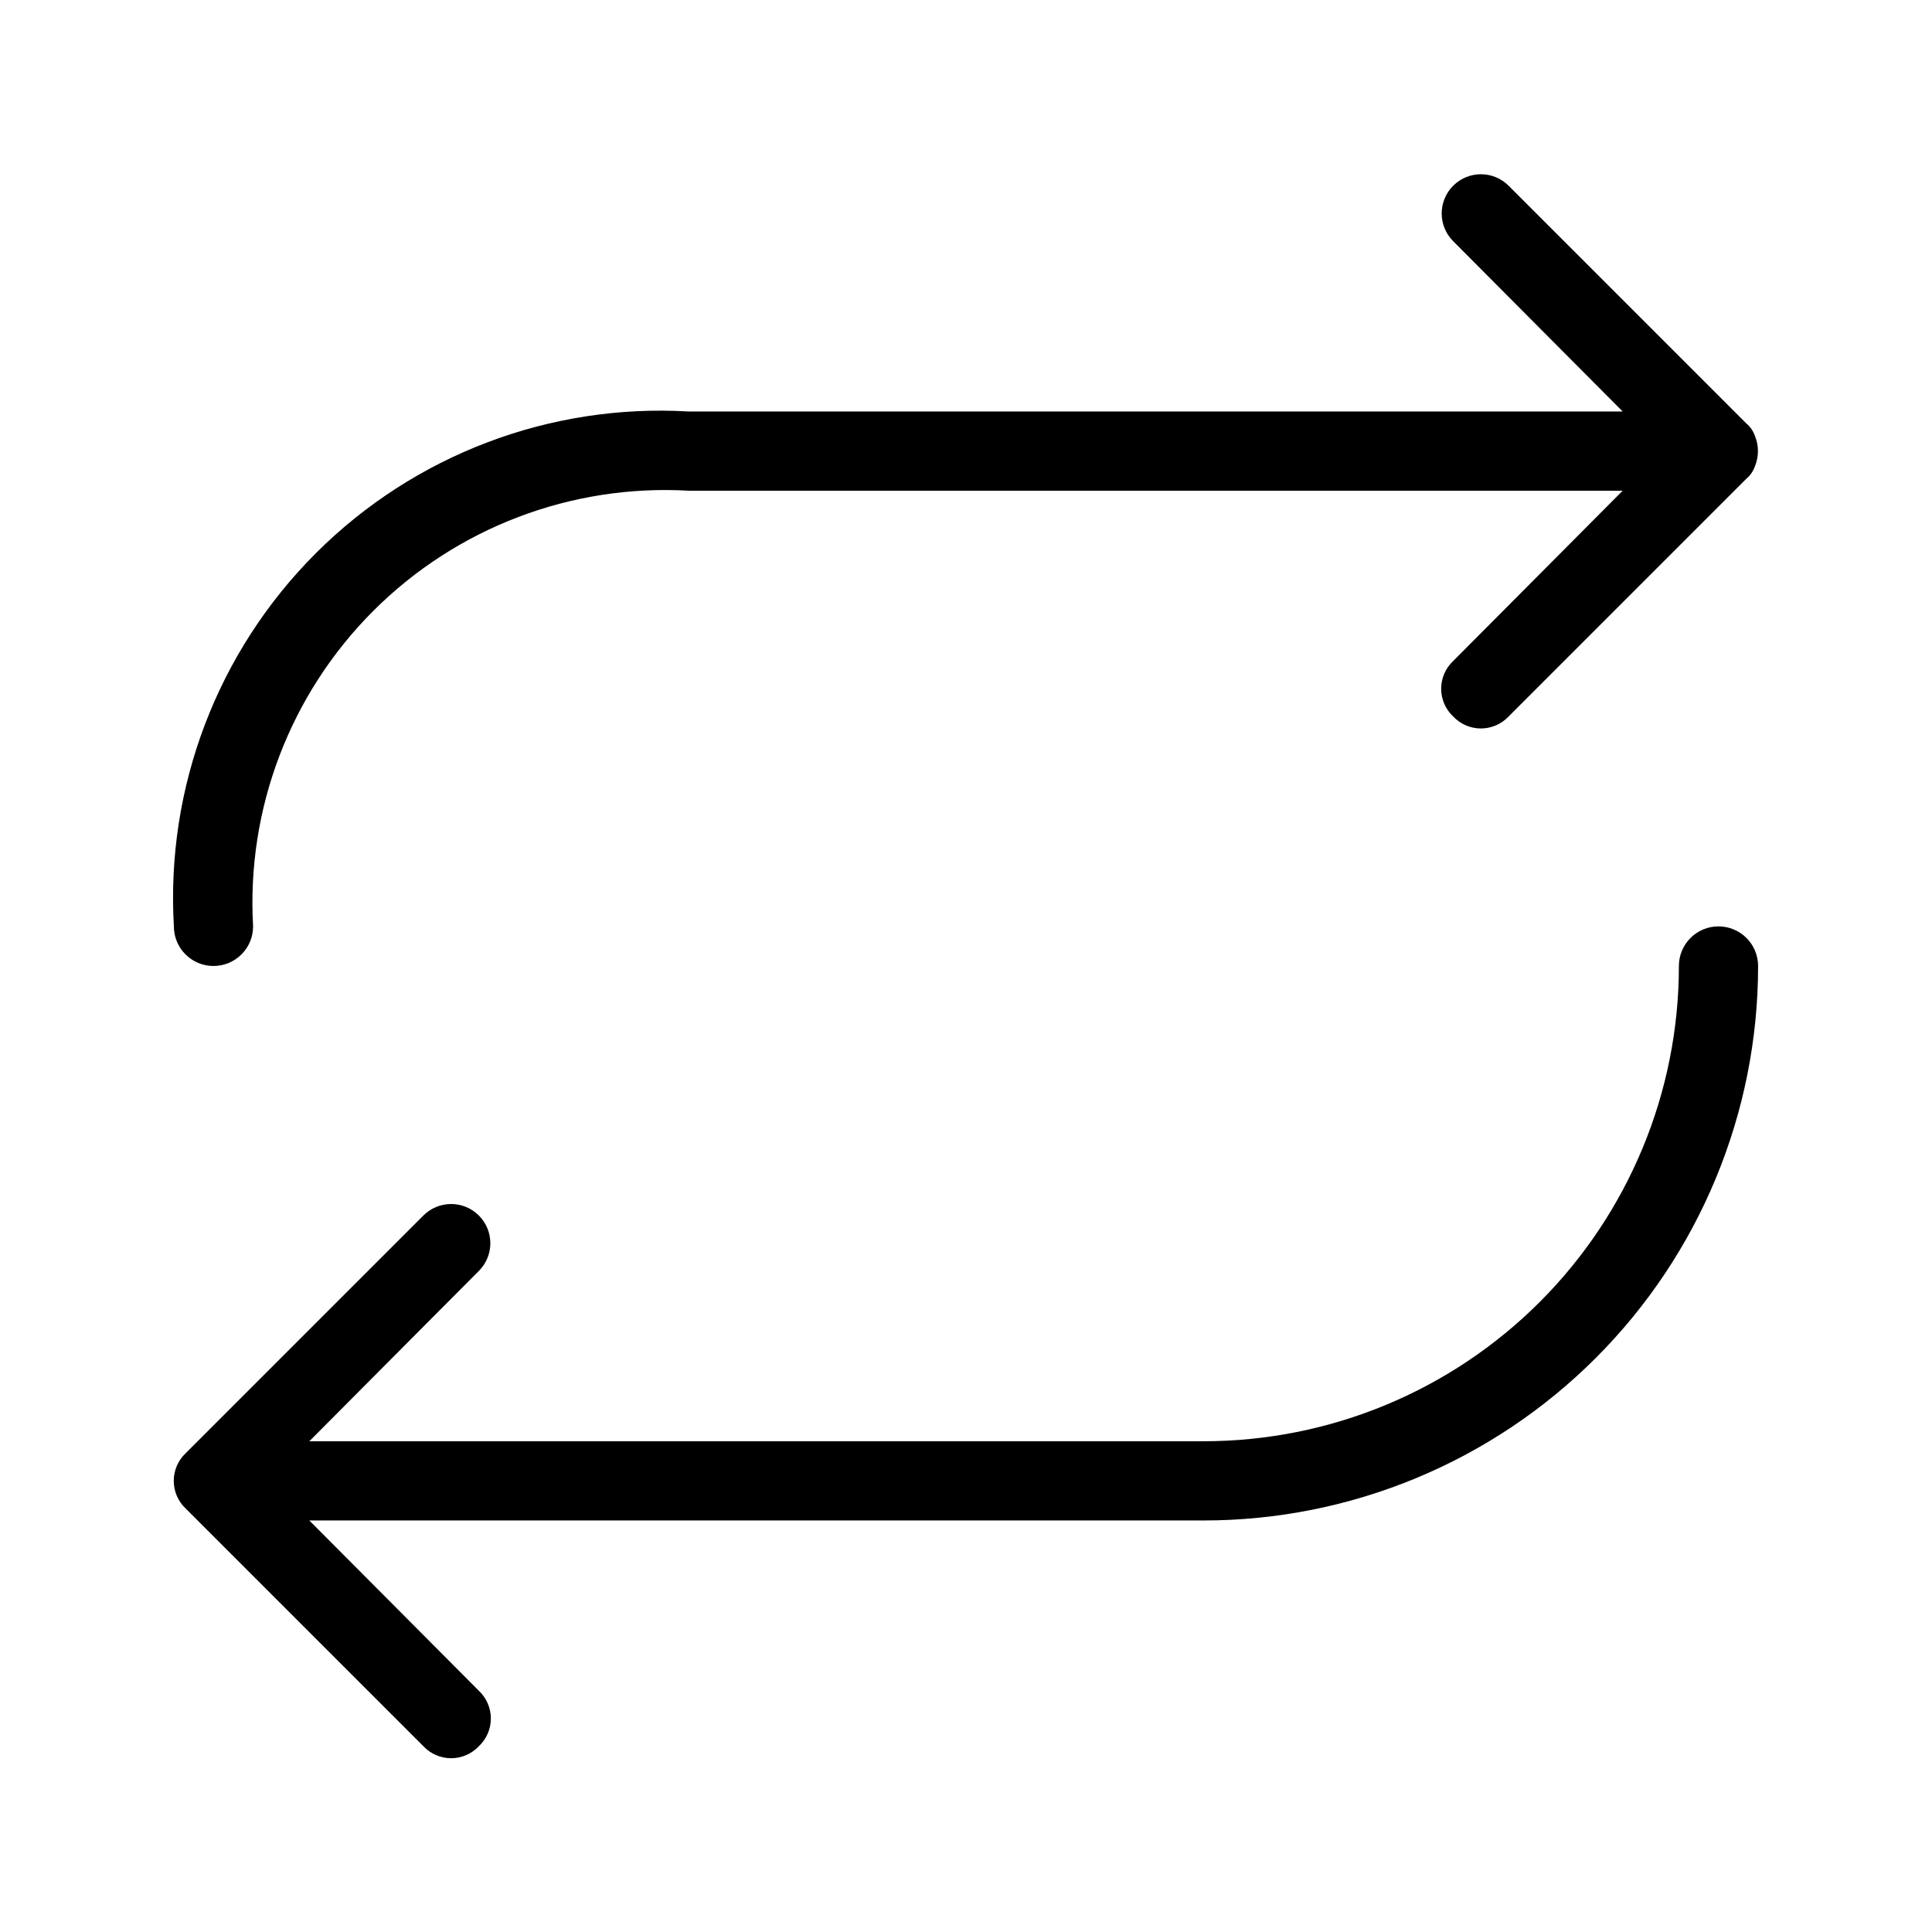<?xml version="1.0" encoding="UTF-8"?>
<!-- Uploaded to: SVG Repo, www.svgrepo.com, Generator: SVG Repo Mixer Tools -->
<svg fill="#000000" width="800px" height="800px" version="1.1" viewBox="144 144 512 512" xmlns="http://www.w3.org/2000/svg">
 <path d="m190.08 389.5c-2.16-36.809 11.52-72.785 37.59-98.859 26.074-26.07 62.051-39.754 98.859-37.59h247.5l-44.922-45.133c-4.059-4.059-4.059-10.637 0-14.695 4.055-4.059 10.637-4.059 14.691 0l62.977 62.977c1.062 0.887 1.863 2.047 2.309 3.359 1.051 2.555 1.051 5.422 0 7.977-0.445 1.309-1.246 2.473-2.309 3.359l-62.977 62.977c-1.902 2.027-4.562 3.18-7.348 3.18-2.781 0-5.441-1.152-7.344-3.18-2.031-1.906-3.184-4.566-3.184-7.348 0-2.785 1.152-5.445 3.184-7.348l44.922-45.133h-247.5c-31.137-1.789-61.551 9.801-83.605 31.852-22.051 22.055-33.641 52.469-31.852 83.605 0 5.797-4.699 10.496-10.496 10.496s-10.496-4.699-10.496-10.496zm409.34 0c-5.797 0-10.496 4.699-10.496 10.496 0 33.402-13.27 65.441-36.891 89.059-23.621 23.621-55.656 36.891-89.059 36.891h-237l44.922-45.133h0.004c4.059-4.055 4.059-10.637 0-14.691-4.059-4.059-10.637-4.059-14.695 0l-62.977 62.977c-2.031 1.902-3.18 4.562-3.18 7.344 0 2.785 1.148 5.445 3.18 7.348l62.977 62.977c1.906 2.031 4.562 3.18 7.348 3.18 2.781 0 5.441-1.148 7.348-3.18 2.027-1.902 3.18-4.562 3.18-7.348 0-2.781-1.152-5.441-3.18-7.348l-44.926-45.133h237c38.969 0 76.348-15.48 103.9-43.039 27.559-27.555 43.039-64.934 43.039-103.9 0-2.785-1.105-5.453-3.074-7.422s-4.637-3.074-7.422-3.074z"/>
</svg>